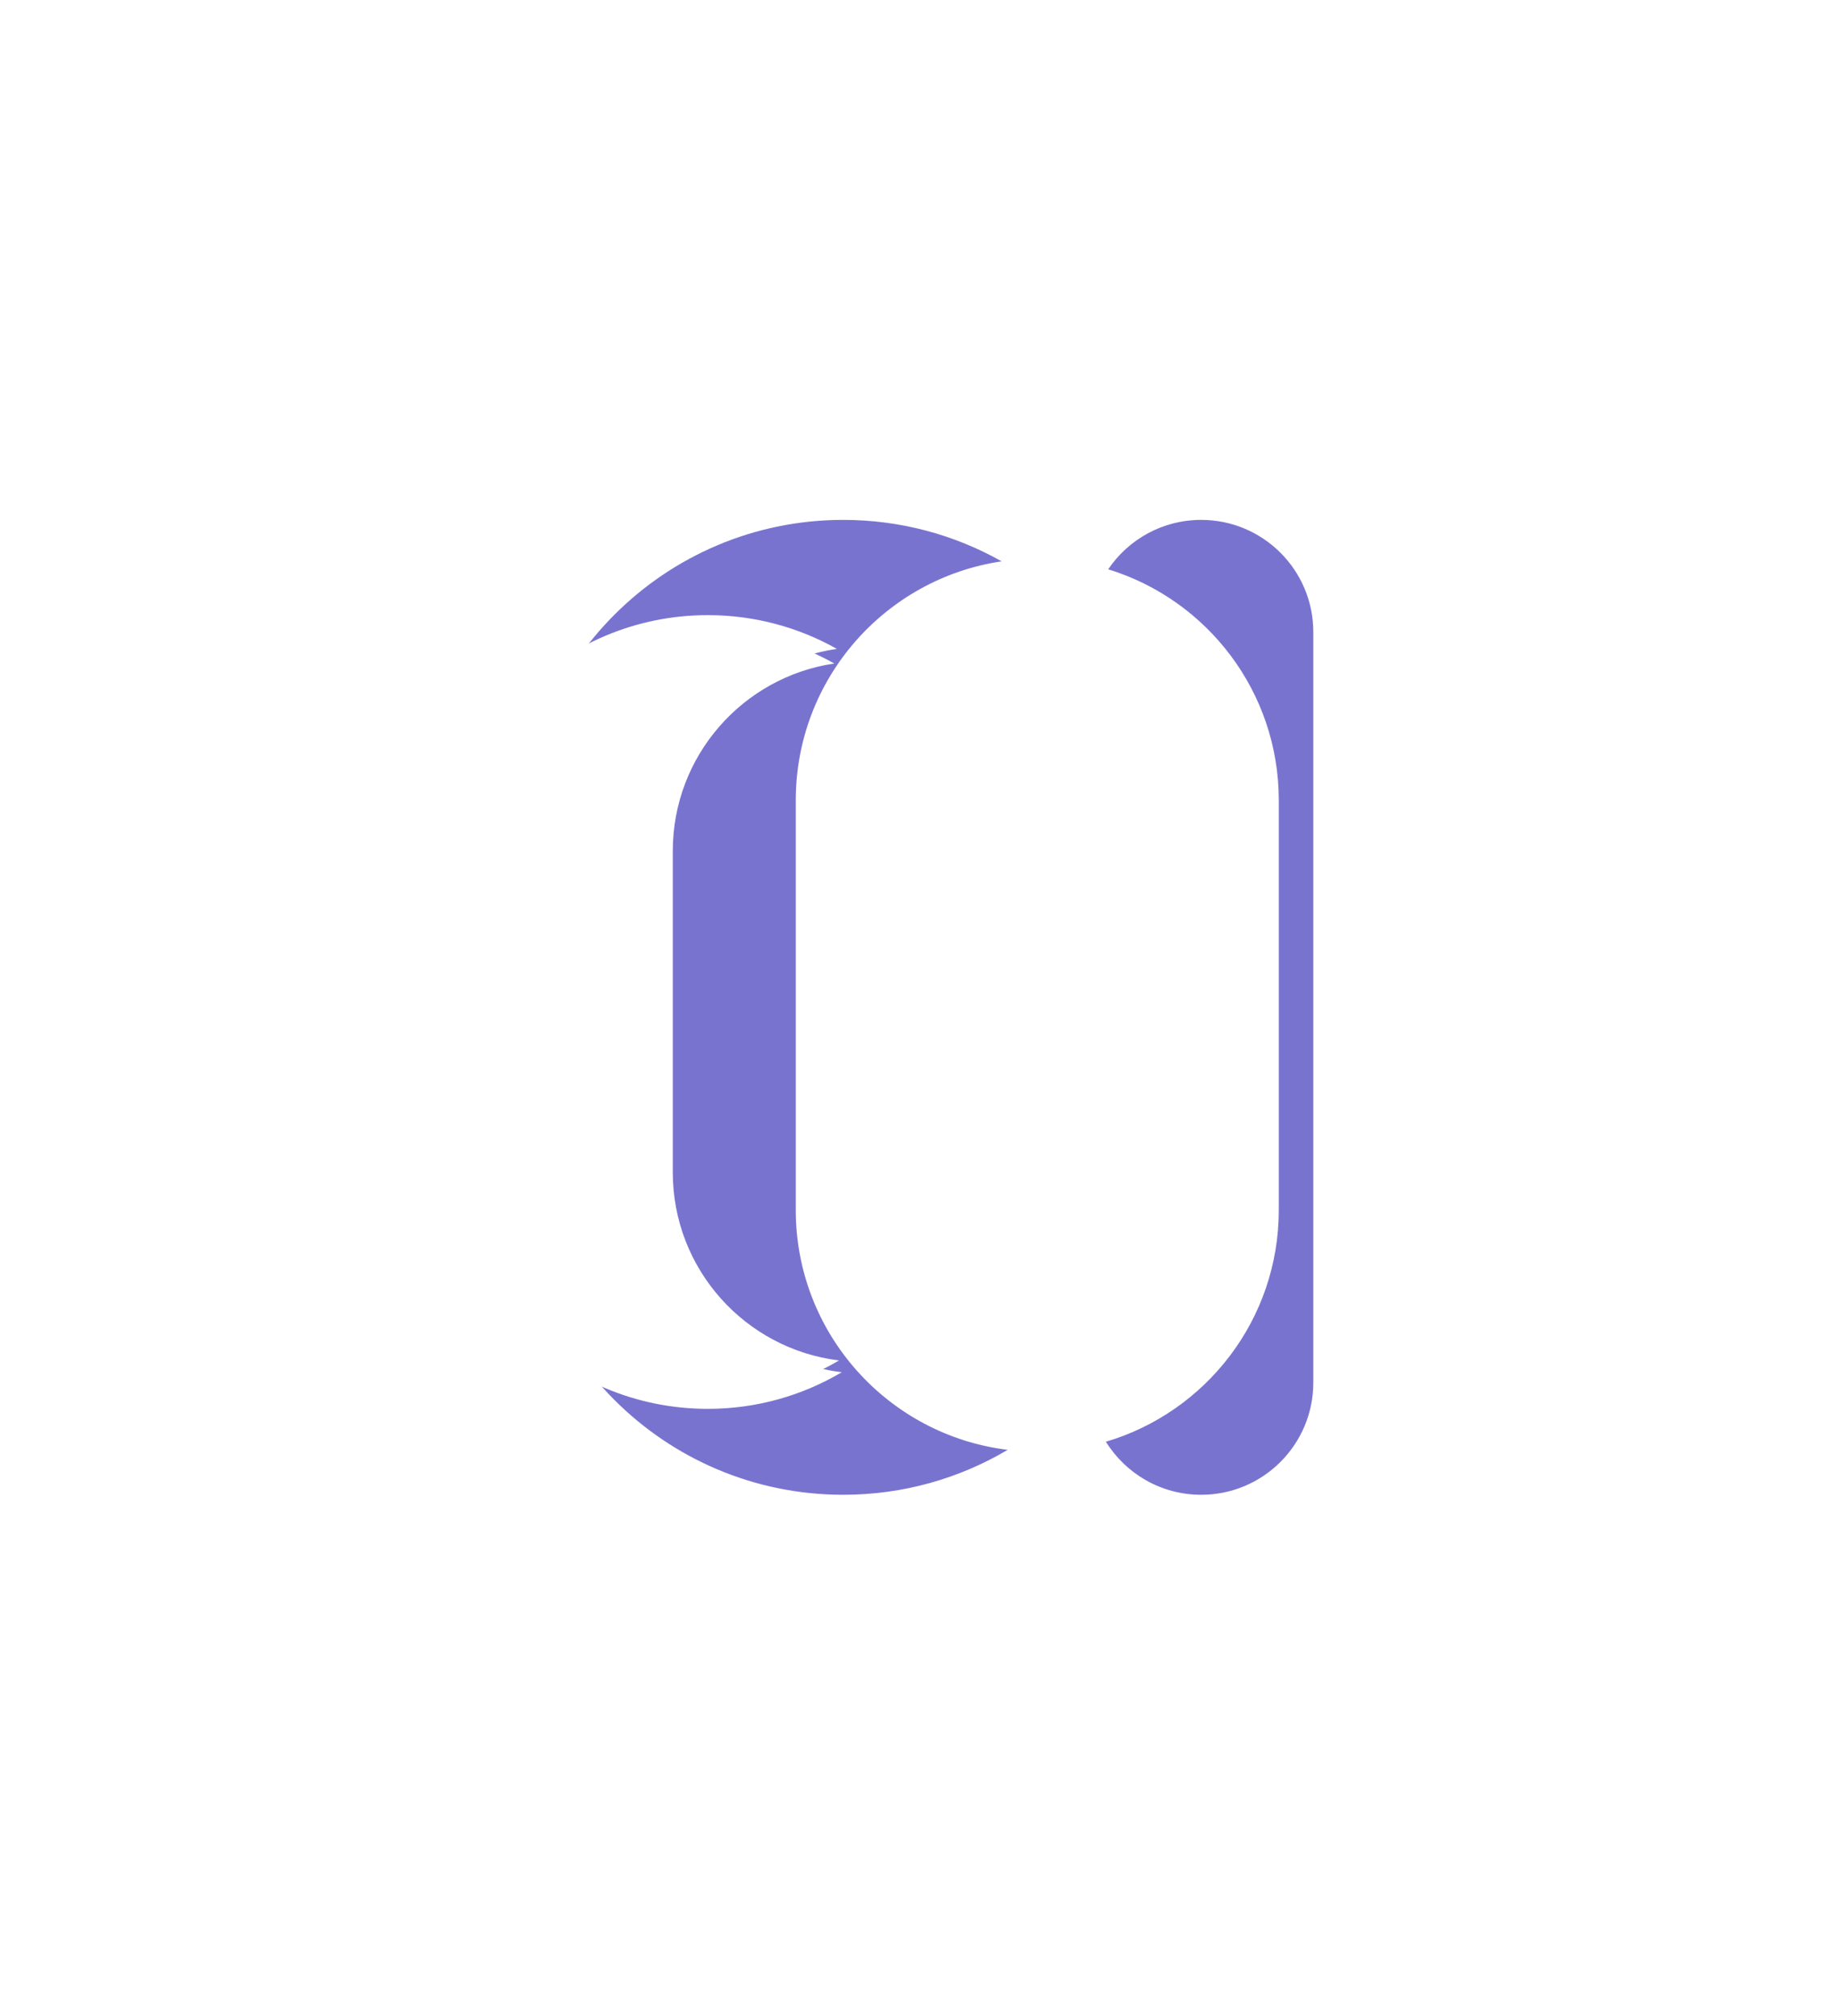 <svg width="116" height="127" viewBox="0 0 116 127" fill="none" xmlns="http://www.w3.org/2000/svg">
<g style="mix-blend-mode:plus-lighter" filter="url(#filter0_f_20234_88557)">
<path d="M53.13 32.75C56.757 32.75 60.163 33.7 63.113 35.361C55.773 36.447 50.141 42.773 50.141 50.414V76.228C50.141 84.001 55.969 90.412 63.493 91.332C60.457 93.13 56.914 94.163 53.13 94.163C41.874 94.163 32.75 85.038 32.75 73.782V53.131C32.75 41.875 41.874 32.75 53.13 32.75ZM75.685 32.75C79.587 32.75 82.75 35.914 82.75 39.815V87.098C82.75 91 79.587 94.163 75.685 94.163C73.149 94.163 70.927 92.827 69.681 90.821C75.979 88.959 80.575 83.131 80.575 76.228V50.414C80.575 43.565 76.05 37.772 69.826 35.863C71.096 33.985 73.246 32.75 75.685 32.75Z" fill="#7973D0"/>
</g>
<g style="mix-blend-mode:plus-lighter" filter="url(#filter1_f_20234_88557)">
<path d="M44.599 38.75C47.552 38.75 50.325 39.522 52.727 40.875C46.751 41.758 42.166 46.908 42.166 53.13V74.147C42.166 80.476 46.91 85.696 53.037 86.444C50.564 87.908 47.681 88.75 44.599 88.75C35.435 88.75 28.006 81.321 28.006 72.157V55.343C28.006 46.179 35.435 38.75 44.599 38.75ZM62.962 38.75C66.139 38.75 68.714 41.325 68.714 44.502V82.998C68.714 86.175 66.139 88.75 62.962 88.75C60.898 88.75 59.09 87.662 58.075 86.029C63.202 84.513 66.944 79.767 66.944 74.147V53.13C66.944 47.554 63.26 42.839 58.194 41.284C59.228 39.755 60.978 38.75 62.962 38.75Z" fill="white"/>
</g>
<g style="mix-blend-mode:plus-lighter">
<path d="M44.736 39.75C47.582 39.75 50.254 40.494 52.568 41.797C46.81 42.648 42.392 47.61 42.392 53.605V73.855C42.392 79.952 46.964 84.98 52.866 85.701C50.484 87.111 47.705 87.923 44.736 87.923C35.907 87.923 28.75 80.766 28.75 71.936V55.736C28.75 46.907 35.907 39.75 44.736 39.75ZM62.429 39.75C65.49 39.75 67.971 42.231 67.971 45.292V82.381C67.971 85.442 65.49 87.923 62.429 87.923C60.439 87.923 58.695 86.874 57.718 85.3C62.659 83.839 66.265 79.269 66.265 73.855V53.605C66.264 48.232 62.715 43.69 57.833 42.192C58.829 40.718 60.516 39.75 62.429 39.75Z" fill="white"/>
</g>
<defs>
<filter id="filter0_f_20234_88557" x="0" y="0" width="115.5" height="126.913" filterUnits="userSpaceOnUse" color-interpolation-filters="sRGB">
<feFlood flood-opacity="0" result="BackgroundImageFix"/>
<feBlend mode="normal" in="SourceGraphic" in2="BackgroundImageFix" result="shape"/>
<feGaussianBlur stdDeviation="16.375" result="effect1_foregroundBlur_20234_88557"/>
</filter>
<filter id="filter1_f_20234_88557" x="16.666" y="27.41" width="63.388" height="72.68" filterUnits="userSpaceOnUse" color-interpolation-filters="sRGB">
<feFlood flood-opacity="0" result="BackgroundImageFix"/>
<feBlend mode="normal" in="SourceGraphic" in2="BackgroundImageFix" result="shape"/>
<feGaussianBlur stdDeviation="5.67" result="effect1_foregroundBlur_20234_88557"/>
</filter>
</defs>
</svg>
